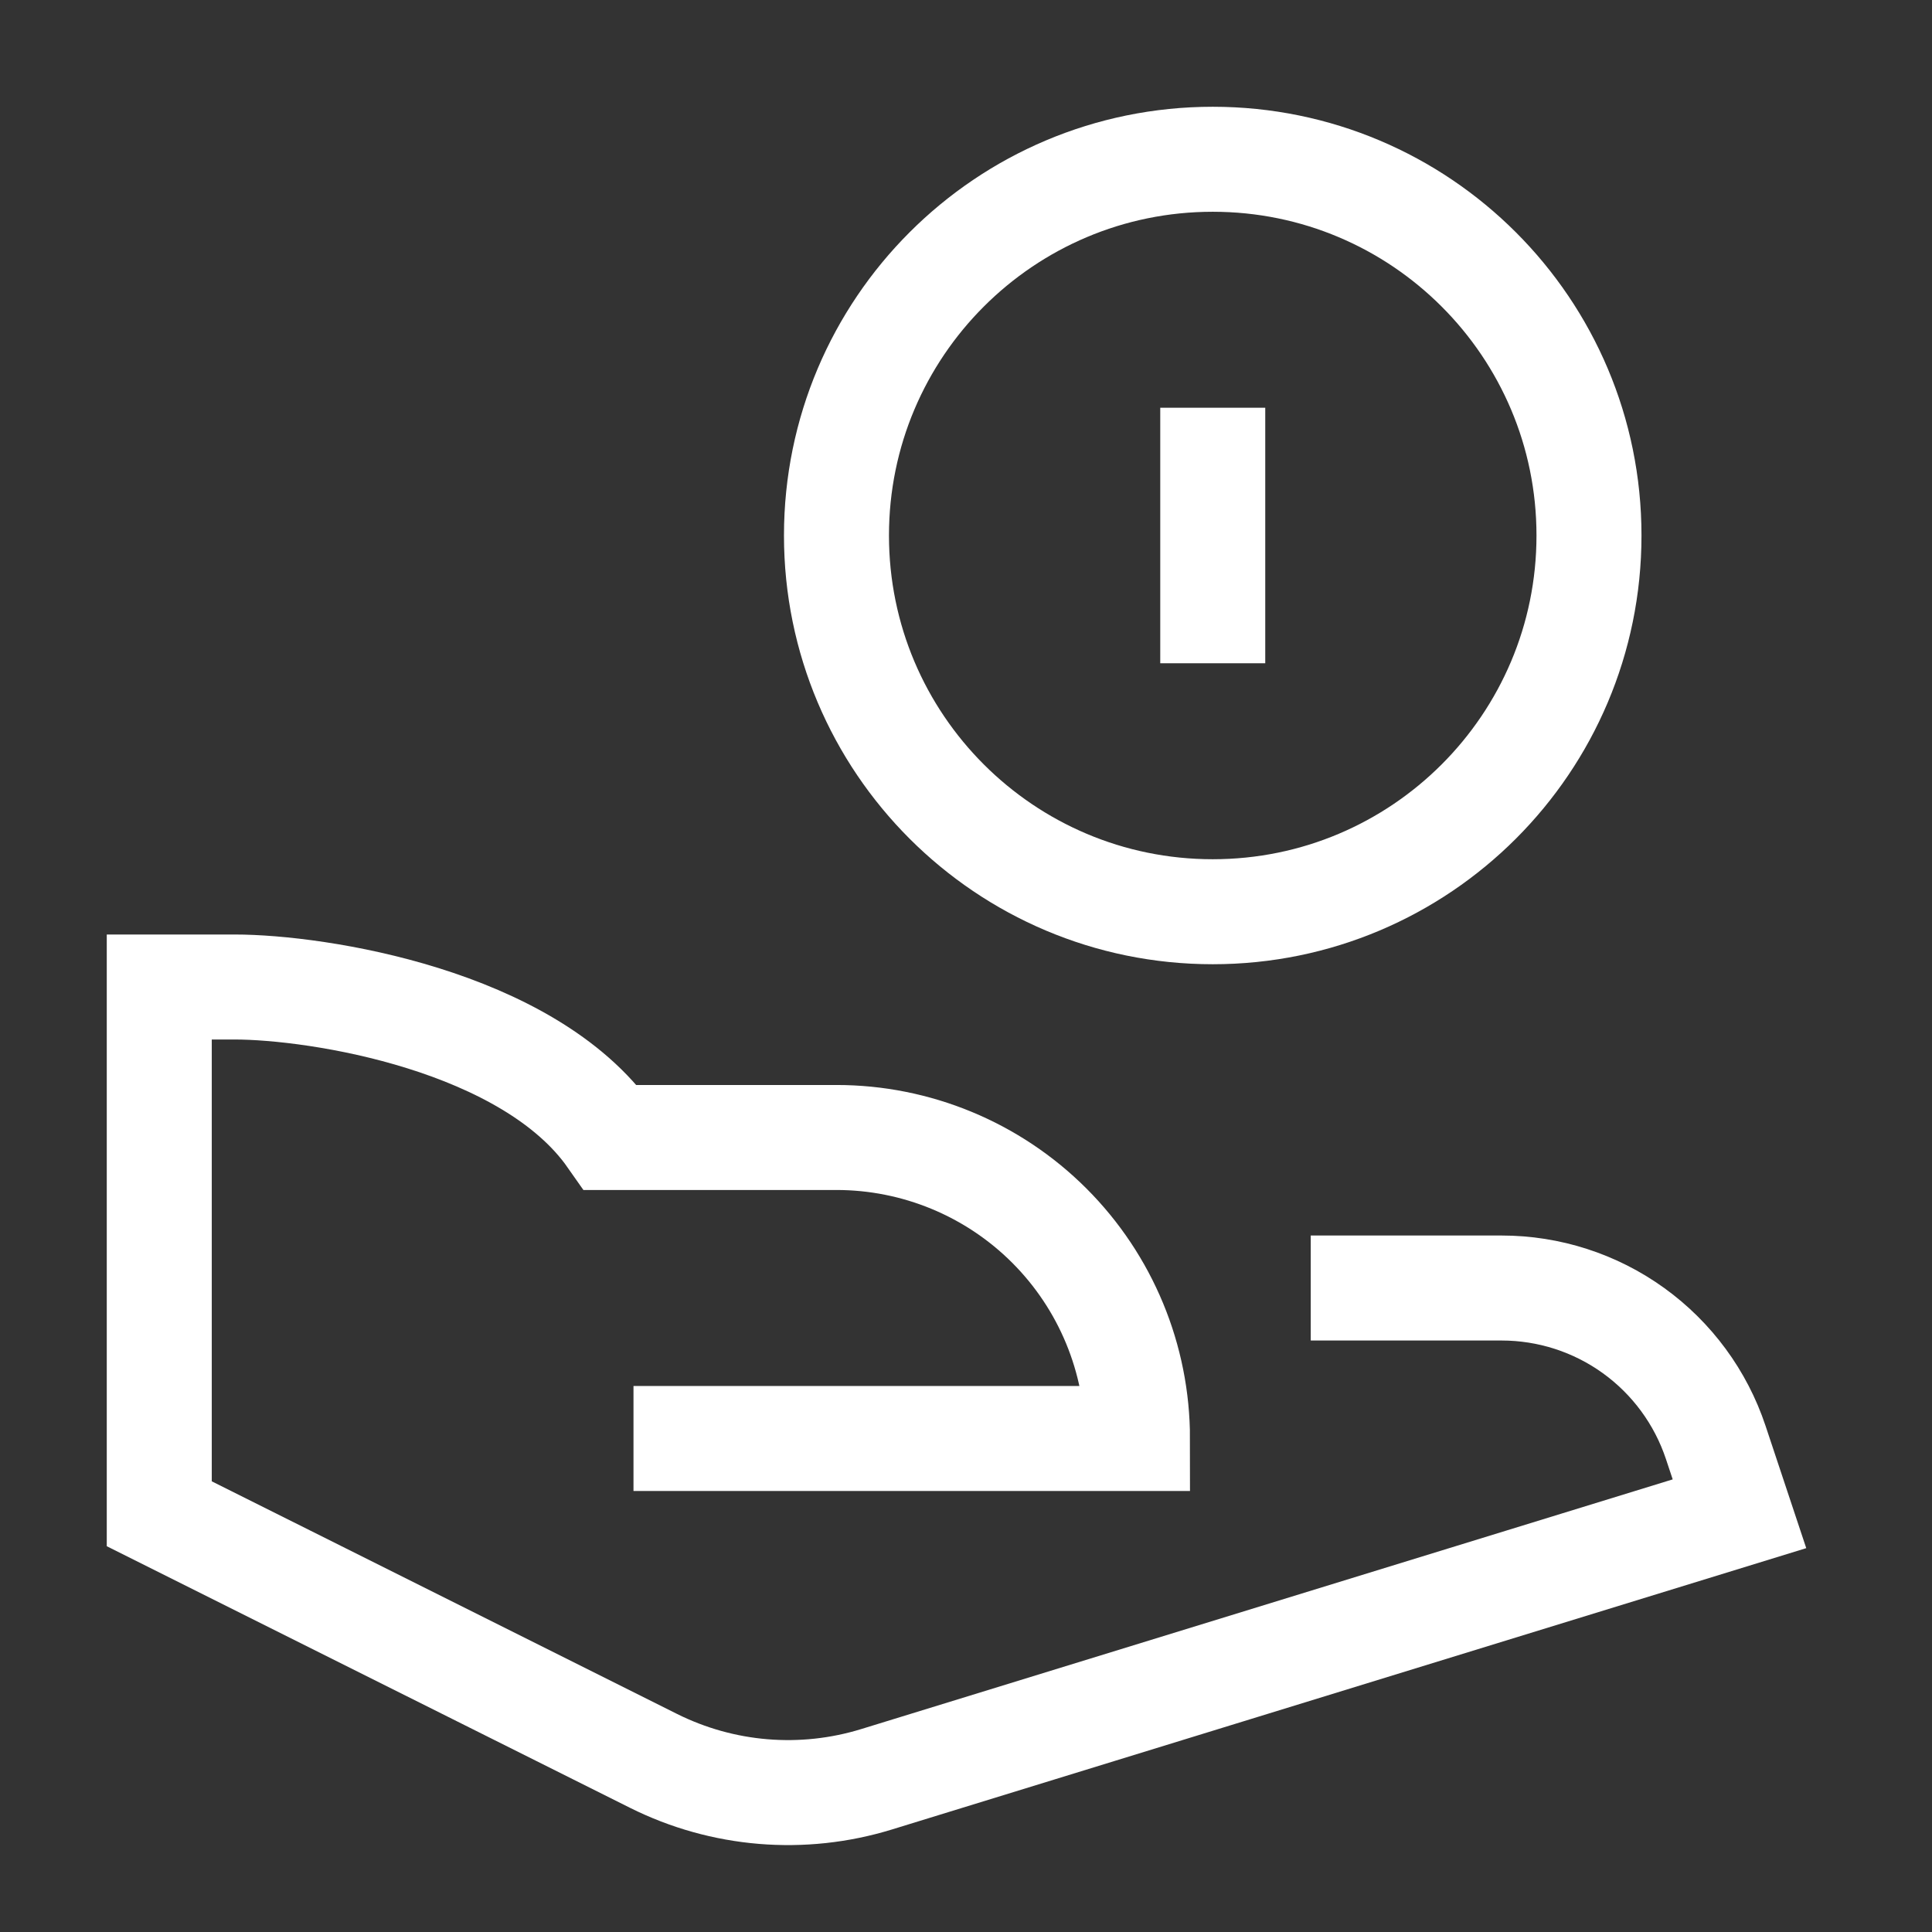 <svg width="46" height="46" viewBox="0 0 46 46" fill="none" xmlns="http://www.w3.org/2000/svg">
<rect x="0" y="0" width="46" height="46" fill="#333333" stroke="none"/>
<path d="M28.875 21.708C33.822 21.708 37.833 17.698 37.833 12.75C37.833 7.802 33.822 3.792 28.875 3.792C23.927 3.792 19.916 7.802 19.916 12.75C19.916 17.698 23.927 21.708 28.875 21.708Z" stroke="white" stroke-width="2.5" stroke-miterlimit="10" stroke-linecap="square"/>
<path d="M32.458 30.667H35.751C36.879 30.667 37.979 31.021 38.894 31.681C39.809 32.341 40.493 33.271 40.85 34.341L41.416 36.042L20.87 42.364C19.108 42.906 17.206 42.748 15.557 41.924L3.792 36.042V23.5H5.583C7.563 23.5 12.581 24.285 14.541 27.083H19.916C21.817 27.083 23.64 27.838 24.984 29.182C26.328 30.526 27.083 32.349 27.083 34.25H16.333" stroke="white" stroke-width="2.5" stroke-miterlimit="10" stroke-linecap="square"/>
<path d="M28.875 10.958V14.542" stroke="white" stroke-width="2.5" stroke-miterlimit="10" stroke-linecap="square"/>
</svg>
